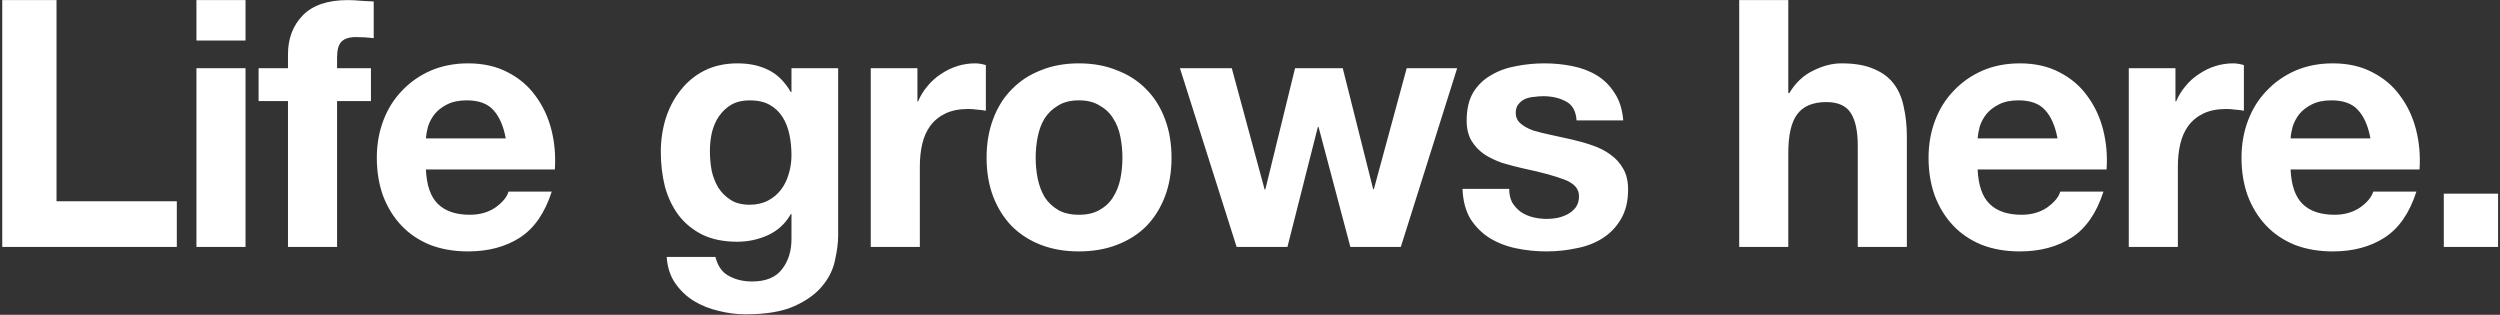 <svg width="810" height="102" viewBox="0 0 810 102" fill="none" xmlns="http://www.w3.org/2000/svg">
<rect x="0" y="0" width="810" height="102" fill="#333333" stroke="none"/>
<path d="M0.728 0.032H18.312V65.216H57.288V80H0.728V0.032ZM79.551 13.136H63.647V0.032H79.551V13.136ZM63.647 22.096H79.551V80H63.647V22.096ZM93.306 32.736H83.786V22.096H93.306V17.616C93.306 12.464 94.911 8.245 98.122 4.96C101.332 1.675 106.186 0.032 112.682 0.032C114.1 0.032 115.519 0.107 116.938 0.256C118.356 0.331 119.738 0.405 121.082 0.48V12.352C119.215 12.128 117.274 12.016 115.258 12.016C113.092 12.016 111.524 12.539 110.554 13.584C109.658 14.555 109.21 16.235 109.21 18.624V22.096H120.186V32.736H109.21V80H93.306V32.736ZM163.866 44.832C163.12 40.8 161.776 37.739 159.835 35.648C157.968 33.557 155.093 32.512 151.21 32.512C148.672 32.512 146.544 32.96 144.826 33.856C143.184 34.677 141.84 35.723 140.794 36.992C139.824 38.261 139.114 39.605 138.666 41.024C138.293 42.443 138.069 43.712 137.994 44.832H163.866ZM137.994 54.912C138.218 60.064 139.525 63.797 141.915 66.112C144.304 68.427 147.738 69.584 152.218 69.584C155.429 69.584 158.192 68.8 160.506 67.232C162.821 65.589 164.24 63.872 164.763 62.08H178.763C176.522 69.024 173.088 73.989 168.459 76.976C163.829 79.963 158.229 81.456 151.659 81.456C147.104 81.456 142.997 80.747 139.339 79.328C135.68 77.835 132.581 75.744 130.042 73.056C127.504 70.368 125.525 67.157 124.106 63.424C122.762 59.691 122.09 55.584 122.09 51.104C122.09 46.773 122.8 42.741 124.218 39.008C125.637 35.275 127.653 32.064 130.266 29.376C132.88 26.613 135.978 24.448 139.562 22.88C143.221 21.312 147.253 20.528 151.659 20.528C156.587 20.528 160.88 21.499 164.539 23.44C168.197 25.307 171.184 27.845 173.499 31.056C175.888 34.267 177.605 37.925 178.651 42.032C179.696 46.139 180.069 50.432 179.771 54.912H137.994ZM242.887 66.336C245.127 66.336 247.106 65.888 248.823 64.992C250.54 64.096 251.959 62.901 253.079 61.408C254.199 59.915 255.02 58.235 255.543 56.368C256.14 54.427 256.439 52.411 256.439 50.32C256.439 47.931 256.215 45.691 255.767 43.6C255.319 41.435 254.572 39.531 253.527 37.888C252.482 36.245 251.1 34.939 249.383 33.968C247.666 32.997 245.5 32.512 242.887 32.512C240.647 32.512 238.706 32.96 237.063 33.856C235.495 34.752 234.151 35.984 233.031 37.552C231.986 39.045 231.202 40.8 230.679 42.816C230.231 44.757 230.007 46.811 230.007 48.976C230.007 51.067 230.194 53.157 230.567 55.248C231.015 57.264 231.724 59.093 232.695 60.736C233.74 62.379 235.084 63.723 236.727 64.768C238.37 65.813 240.423 66.336 242.887 66.336ZM271.559 76.304C271.559 78.619 271.223 81.269 270.551 84.256C269.954 87.243 268.61 90.005 266.519 92.544C264.428 95.157 261.404 97.36 257.447 99.152C253.49 100.944 248.188 101.84 241.543 101.84C238.706 101.84 235.794 101.467 232.807 100.72C229.895 100.048 227.207 98.965 224.743 97.472C222.354 95.979 220.338 94.037 218.695 91.648C217.127 89.333 216.231 86.533 216.007 83.248H231.799C232.546 86.235 234.002 88.288 236.167 89.408C238.332 90.603 240.834 91.2 243.671 91.2C248.151 91.2 251.399 89.856 253.415 87.168C255.506 84.48 256.514 81.083 256.439 76.976V69.36H256.215C254.498 72.421 252.034 74.699 248.823 76.192C245.687 77.611 242.364 78.32 238.855 78.32C234.524 78.32 230.791 77.573 227.655 76.08C224.519 74.512 221.943 72.421 219.927 69.808C217.911 67.12 216.418 64.021 215.447 60.512C214.551 56.928 214.103 53.157 214.103 49.2C214.103 45.467 214.626 41.883 215.671 38.448C216.791 34.939 218.396 31.877 220.487 29.264C222.578 26.576 225.154 24.448 228.215 22.88C231.351 21.312 234.935 20.528 238.967 20.528C242.775 20.528 246.098 21.237 248.935 22.656C251.847 24.075 254.274 26.464 256.215 29.824H256.439V22.096H271.559V76.304ZM282.124 22.096H297.244V32.848H297.468C298.214 31.056 299.222 29.413 300.492 27.92C301.761 26.352 303.217 25.045 304.86 24C306.502 22.88 308.257 22.021 310.124 21.424C311.99 20.827 313.932 20.528 315.948 20.528C316.993 20.528 318.15 20.715 319.42 21.088V35.872C318.673 35.723 317.777 35.611 316.732 35.536C315.686 35.387 314.678 35.312 313.708 35.312C310.796 35.312 308.332 35.797 306.316 36.768C304.3 37.739 302.657 39.083 301.388 40.8C300.193 42.443 299.334 44.384 298.812 46.624C298.289 48.864 298.028 51.291 298.028 53.904V80H282.124V22.096ZM335.558 51.104C335.558 53.419 335.782 55.696 336.23 57.936C336.678 60.101 337.425 62.08 338.47 63.872C339.59 65.589 341.046 66.971 342.838 68.016C344.63 69.061 346.87 69.584 349.558 69.584C352.246 69.584 354.486 69.061 356.278 68.016C358.145 66.971 359.601 65.589 360.646 63.872C361.766 62.08 362.55 60.101 362.998 57.936C363.446 55.696 363.67 53.419 363.67 51.104C363.67 48.789 363.446 46.512 362.998 44.272C362.55 42.032 361.766 40.053 360.646 38.336C359.601 36.619 358.145 35.237 356.278 34.192C354.486 33.072 352.246 32.512 349.558 32.512C346.87 32.512 344.63 33.072 342.838 34.192C341.046 35.237 339.59 36.619 338.47 38.336C337.425 40.053 336.678 42.032 336.23 44.272C335.782 46.512 335.558 48.789 335.558 51.104ZM319.654 51.104C319.654 46.475 320.363 42.293 321.782 38.56C323.201 34.752 325.217 31.541 327.83 28.928C330.443 26.24 333.579 24.187 337.238 22.768C340.897 21.275 345.003 20.528 349.558 20.528C354.113 20.528 358.219 21.275 361.878 22.768C365.611 24.187 368.785 26.24 371.398 28.928C374.011 31.541 376.027 34.752 377.446 38.56C378.865 42.293 379.574 46.475 379.574 51.104C379.574 55.733 378.865 59.915 377.446 63.648C376.027 67.381 374.011 70.592 371.398 73.28C368.785 75.893 365.611 77.909 361.878 79.328C358.219 80.747 354.113 81.456 349.558 81.456C345.003 81.456 340.897 80.747 337.238 79.328C333.579 77.909 330.443 75.893 327.83 73.28C325.217 70.592 323.201 67.381 321.782 63.648C320.363 59.915 319.654 55.733 319.654 51.104ZM453.867 80H437.515L427.211 41.136H426.987L417.131 80H400.667L382.299 22.096H399.099L409.739 61.408H409.963L419.595 22.096H435.051L444.907 61.296H445.131L455.771 22.096H472.123L453.867 80ZM488.974 61.184C488.974 62.901 489.31 64.395 489.982 65.664C490.728 66.859 491.662 67.867 492.782 68.688C493.902 69.435 495.171 69.995 496.59 70.368C498.083 70.741 499.614 70.928 501.182 70.928C502.302 70.928 503.459 70.816 504.654 70.592C505.923 70.293 507.043 69.883 508.014 69.36C509.059 68.763 509.918 68.016 510.59 67.12C511.262 66.149 511.598 64.955 511.598 63.536C511.598 61.147 509.992 59.355 506.782 58.16C503.646 56.965 499.24 55.771 493.566 54.576C491.251 54.053 488.974 53.456 486.734 52.784C484.568 52.037 482.627 51.104 480.91 49.984C479.192 48.789 477.811 47.333 476.766 45.616C475.72 43.824 475.198 41.659 475.198 39.12C475.198 35.387 475.907 32.325 477.326 29.936C478.819 27.547 480.76 25.68 483.15 24.336C485.539 22.917 488.227 21.947 491.214 21.424C494.2 20.827 497.262 20.528 500.398 20.528C503.534 20.528 506.558 20.827 509.47 21.424C512.456 22.021 515.107 23.029 517.422 24.448C519.736 25.867 521.64 27.771 523.134 30.16C524.702 32.475 525.635 35.424 525.934 39.008H510.814C510.59 35.947 509.432 33.893 507.342 32.848C505.251 31.728 502.787 31.168 499.95 31.168C499.054 31.168 498.083 31.243 497.038 31.392C495.992 31.467 495.022 31.691 494.126 32.064C493.304 32.437 492.595 32.997 491.998 33.744C491.4 34.416 491.102 35.349 491.102 36.544C491.102 37.963 491.624 39.12 492.67 40.016C493.715 40.912 495.059 41.659 496.702 42.256C498.419 42.779 500.36 43.264 502.526 43.712C504.691 44.16 506.894 44.645 509.134 45.168C511.448 45.691 513.688 46.325 515.854 47.072C518.094 47.819 520.072 48.827 521.79 50.096C523.507 51.291 524.888 52.821 525.934 54.688C526.979 56.48 527.502 58.72 527.502 61.408C527.502 65.216 526.718 68.427 525.15 71.04C523.656 73.579 521.678 75.632 519.214 77.2C516.75 78.768 513.912 79.851 510.702 80.448C507.566 81.12 504.355 81.456 501.07 81.456C497.71 81.456 494.424 81.12 491.214 80.448C488.003 79.776 485.128 78.656 482.59 77.088C480.126 75.52 478.072 73.467 476.43 70.928C474.862 68.315 474.003 65.067 473.854 61.184H488.974ZM563.502 0.032H579.406V30.16H579.742C581.758 26.8 584.334 24.373 587.47 22.88C590.606 21.312 593.667 20.528 596.654 20.528C600.91 20.528 604.382 21.125 607.07 22.32C609.832 23.44 611.998 25.045 613.566 27.136C615.134 29.152 616.216 31.653 616.814 34.64C617.486 37.552 617.822 40.8 617.822 44.384V80H601.918V47.296C601.918 42.517 601.171 38.971 599.678 36.656C598.184 34.267 595.534 33.072 591.726 33.072C587.395 33.072 584.259 34.379 582.318 36.992C580.376 39.531 579.406 43.749 579.406 49.648V80H563.502V0.032ZM666.628 44.832C665.882 40.8 664.538 37.739 662.596 35.648C660.73 33.557 657.855 32.512 653.972 32.512C651.434 32.512 649.306 32.96 647.588 33.856C645.946 34.677 644.602 35.723 643.556 36.992C642.586 38.261 641.876 39.605 641.428 41.024C641.055 42.443 640.831 43.712 640.756 44.832H666.628ZM640.756 54.912C640.98 60.064 642.287 63.797 644.676 66.112C647.066 68.427 650.5 69.584 654.98 69.584C658.191 69.584 660.954 68.8 663.268 67.232C665.583 65.589 667.002 63.872 667.524 62.08H681.524C679.284 69.024 675.85 73.989 671.22 76.976C666.591 79.963 660.991 81.456 654.42 81.456C649.866 81.456 645.759 80.747 642.1 79.328C638.442 77.835 635.343 75.744 632.804 73.056C630.266 70.368 628.287 67.157 626.868 63.424C625.524 59.691 624.852 55.584 624.852 51.104C624.852 46.773 625.562 42.741 626.98 39.008C628.399 35.275 630.415 32.064 633.028 29.376C635.642 26.613 638.74 24.448 642.324 22.88C645.983 21.312 650.015 20.528 654.42 20.528C659.348 20.528 663.642 21.499 667.3 23.44C670.959 25.307 673.946 27.845 676.26 31.056C678.65 34.267 680.367 37.925 681.412 42.032C682.458 46.139 682.831 50.432 682.532 54.912H640.756ZM689.725 22.096H704.845V32.848H705.069C705.816 31.056 706.824 29.413 708.093 27.92C709.362 26.352 710.818 25.045 712.461 24C714.104 22.88 715.858 22.021 717.725 21.424C719.592 20.827 721.533 20.528 723.549 20.528C724.594 20.528 725.752 20.715 727.021 21.088V35.872C726.274 35.723 725.378 35.611 724.333 35.536C723.288 35.387 722.28 35.312 721.309 35.312C718.397 35.312 715.933 35.797 713.917 36.768C711.901 37.739 710.258 39.083 708.989 40.8C707.794 42.443 706.936 44.384 706.413 46.624C705.89 48.864 705.629 51.291 705.629 53.904V80H689.725V22.096ZM768.023 44.832C767.277 40.8 765.933 37.739 763.991 35.648C762.125 33.557 759.25 32.512 755.367 32.512C752.829 32.512 750.701 32.96 748.983 33.856C747.341 34.677 745.997 35.723 744.951 36.992C743.981 38.261 743.271 39.605 742.823 41.024C742.45 42.443 742.226 43.712 742.151 44.832H768.023ZM742.151 54.912C742.375 60.064 743.682 63.797 746.071 66.112C748.461 68.427 751.895 69.584 756.375 69.584C759.586 69.584 762.349 68.8 764.663 67.232C766.978 65.589 768.397 63.872 768.919 62.08H782.919C780.679 69.024 777.245 73.989 772.615 76.976C767.986 79.963 762.386 81.456 755.815 81.456C751.261 81.456 747.154 80.747 743.495 79.328C739.837 77.835 736.738 75.744 734.199 73.056C731.661 70.368 729.682 67.157 728.263 63.424C726.919 59.691 726.247 55.584 726.247 51.104C726.247 46.773 726.957 42.741 728.375 39.008C729.794 35.275 731.81 32.064 734.423 29.376C737.037 26.613 740.135 24.448 743.719 22.88C747.378 21.312 751.41 20.528 755.815 20.528C760.743 20.528 765.037 21.499 768.695 23.44C772.354 25.307 775.341 27.845 777.655 31.056C780.045 34.267 781.762 37.925 782.807 42.032C783.853 46.139 784.226 50.432 783.927 54.912H742.151ZM791.792 62.752H809.376V80H791.792V62.752Z" fill="white"/>
</svg>
